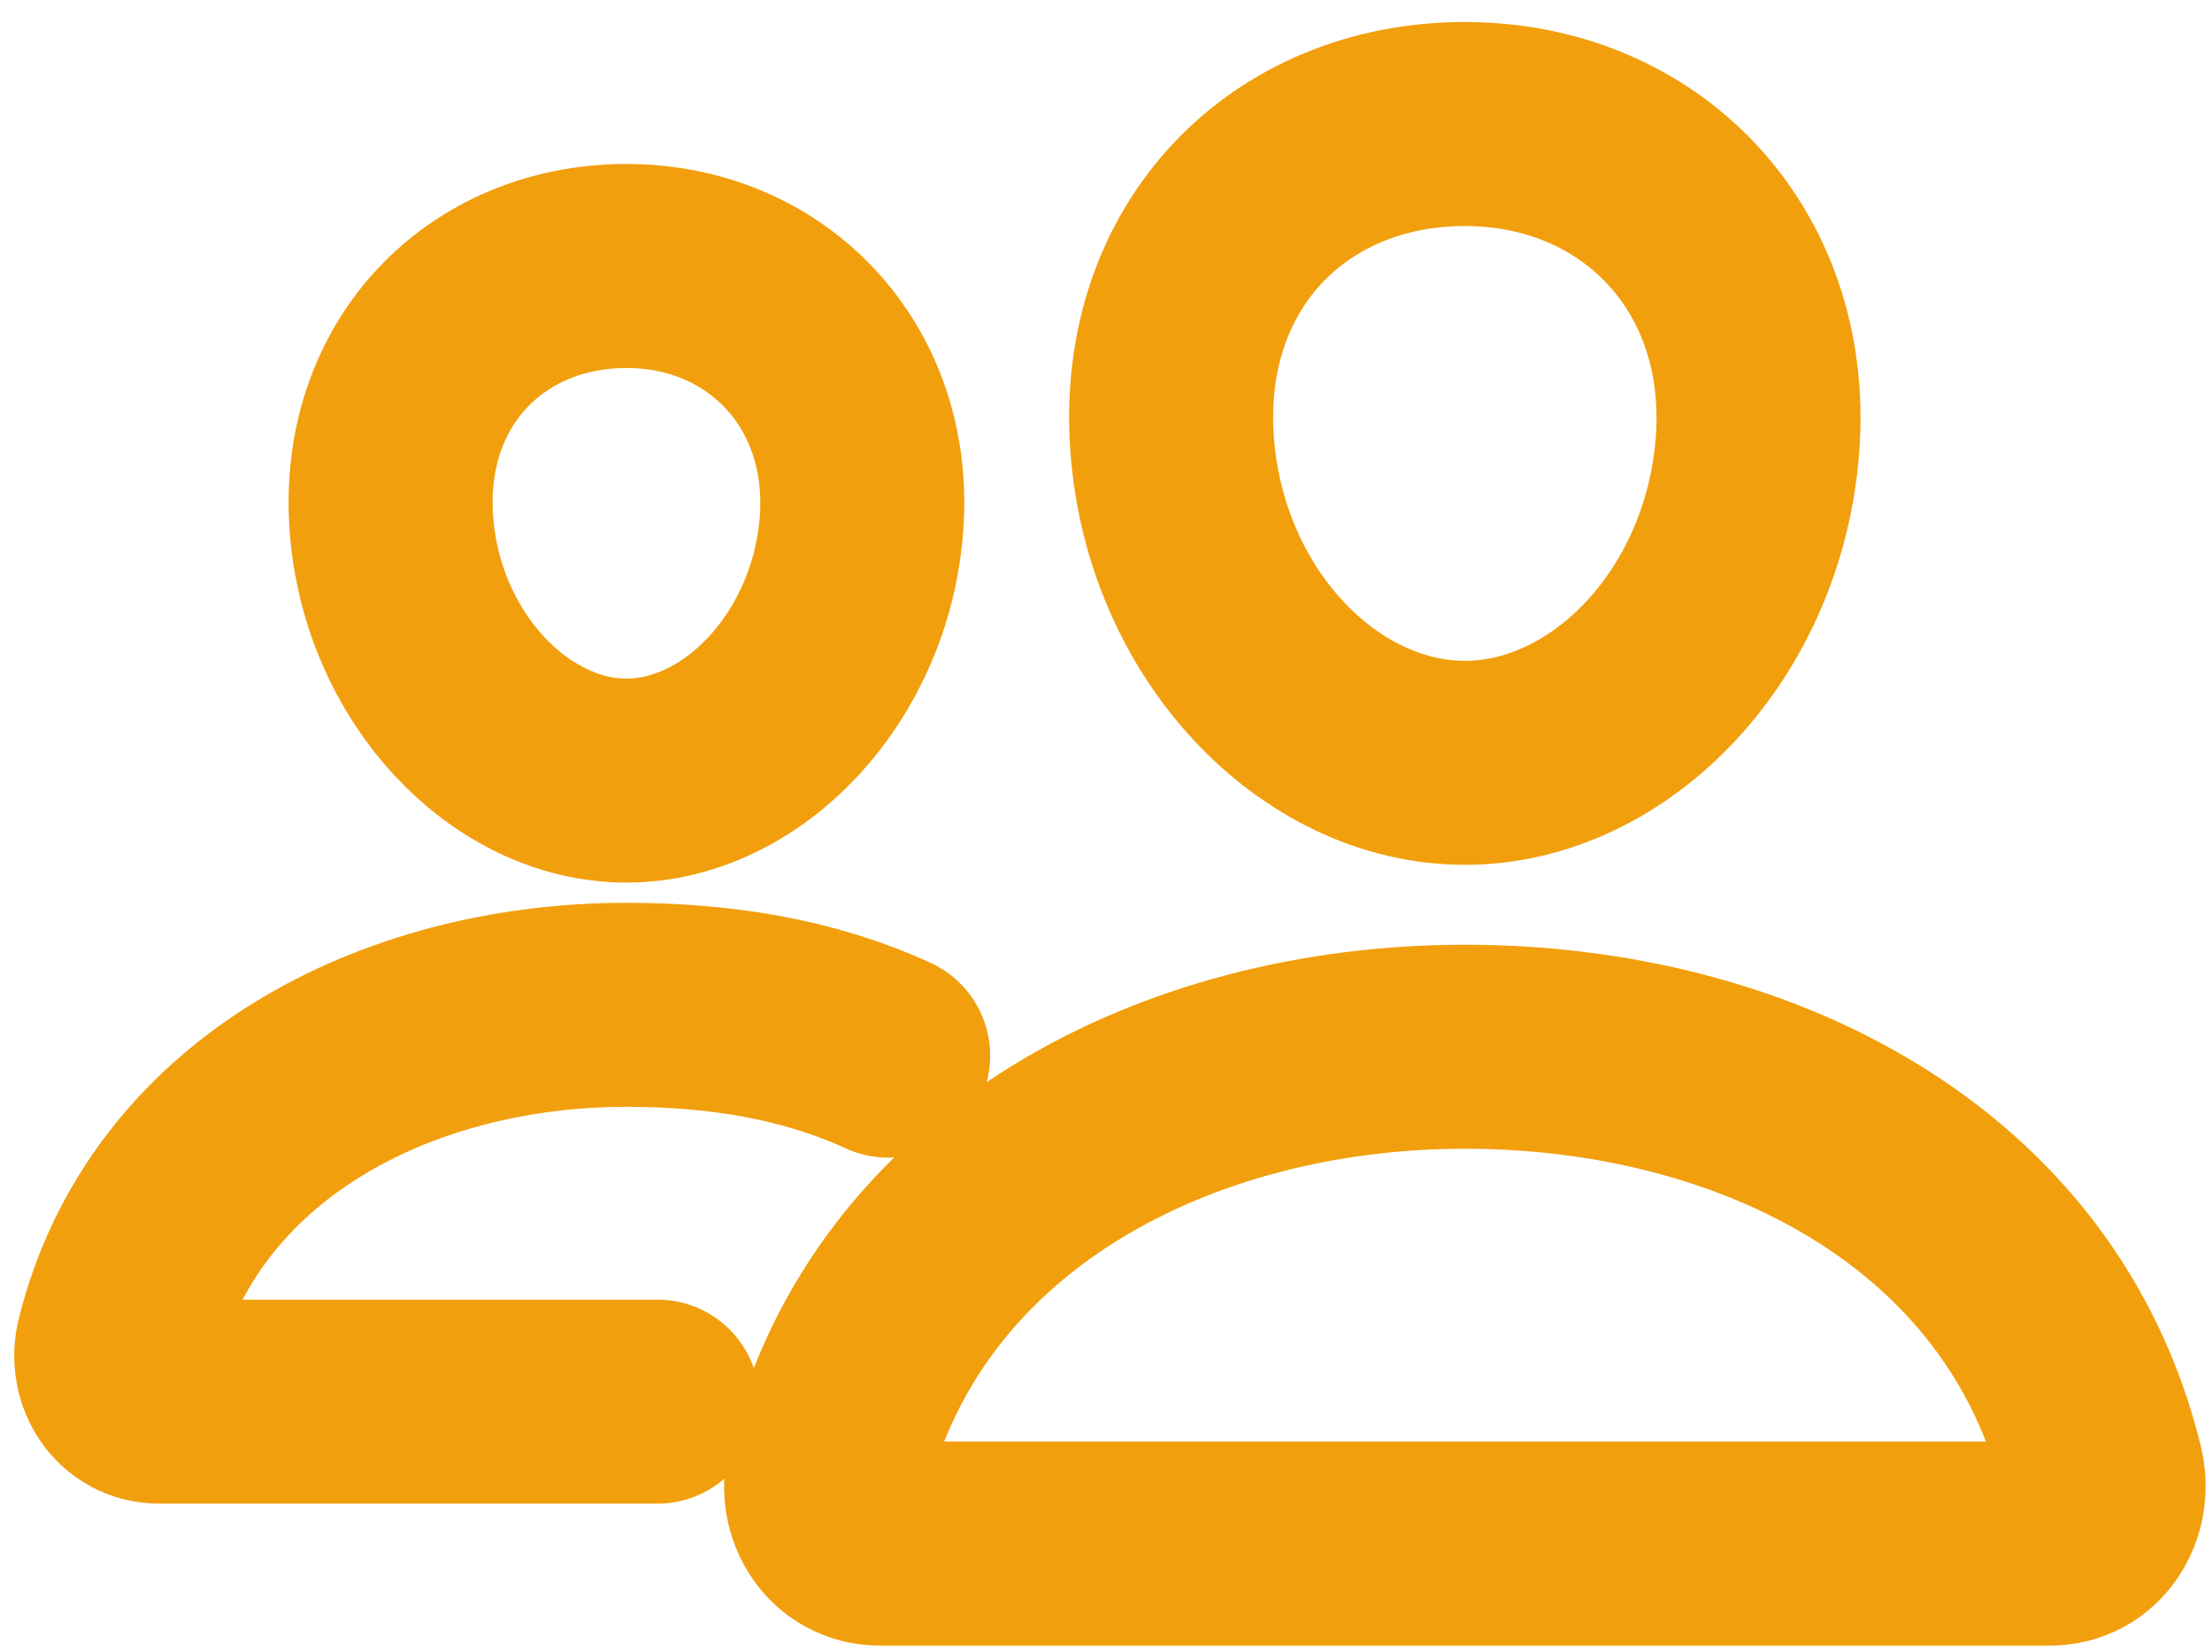 <svg width="75" height="56" viewBox="0 0 75 56" fill="none" xmlns="http://www.w3.org/2000/svg">
<path d="M59.593 15.034C59.153 21.151 54.615 25.863 49.667 25.863C44.718 25.863 40.173 21.152 39.74 15.034C39.289 8.67 43.706 4.205 49.667 4.205C55.627 4.205 60.045 8.786 59.593 15.034Z" stroke="#F29F0D" stroke-width="6.917" stroke-linecap="round" stroke-linejoin="round"/>
<path d="M49.667 35.489C39.865 35.489 30.439 40.358 28.078 49.839C27.765 51.094 28.551 52.335 29.84 52.335H69.495C70.784 52.335 71.566 51.094 71.258 49.839C68.896 40.206 59.47 35.489 49.667 35.489Z" stroke="#F29F0D" stroke-width="6.917" stroke-miterlimit="10"/>
<path d="M29.212 17.732C28.86 22.617 25.193 26.465 21.24 26.465C17.287 26.465 13.614 22.619 13.269 17.732C12.909 12.65 16.478 9.018 21.24 9.018C26.002 9.018 29.571 12.743 29.212 17.732Z" stroke="#F29F0D" stroke-width="6.917" stroke-linecap="round" stroke-linejoin="round"/>
<path d="M30.114 35.79C27.399 34.546 24.409 34.068 21.24 34.068C13.419 34.068 5.884 37.956 3.996 45.529C3.748 46.531 4.377 47.522 5.405 47.522H22.293" stroke="#F29F0D" stroke-width="6.917" stroke-miterlimit="10" stroke-linecap="round"/>
</svg>
